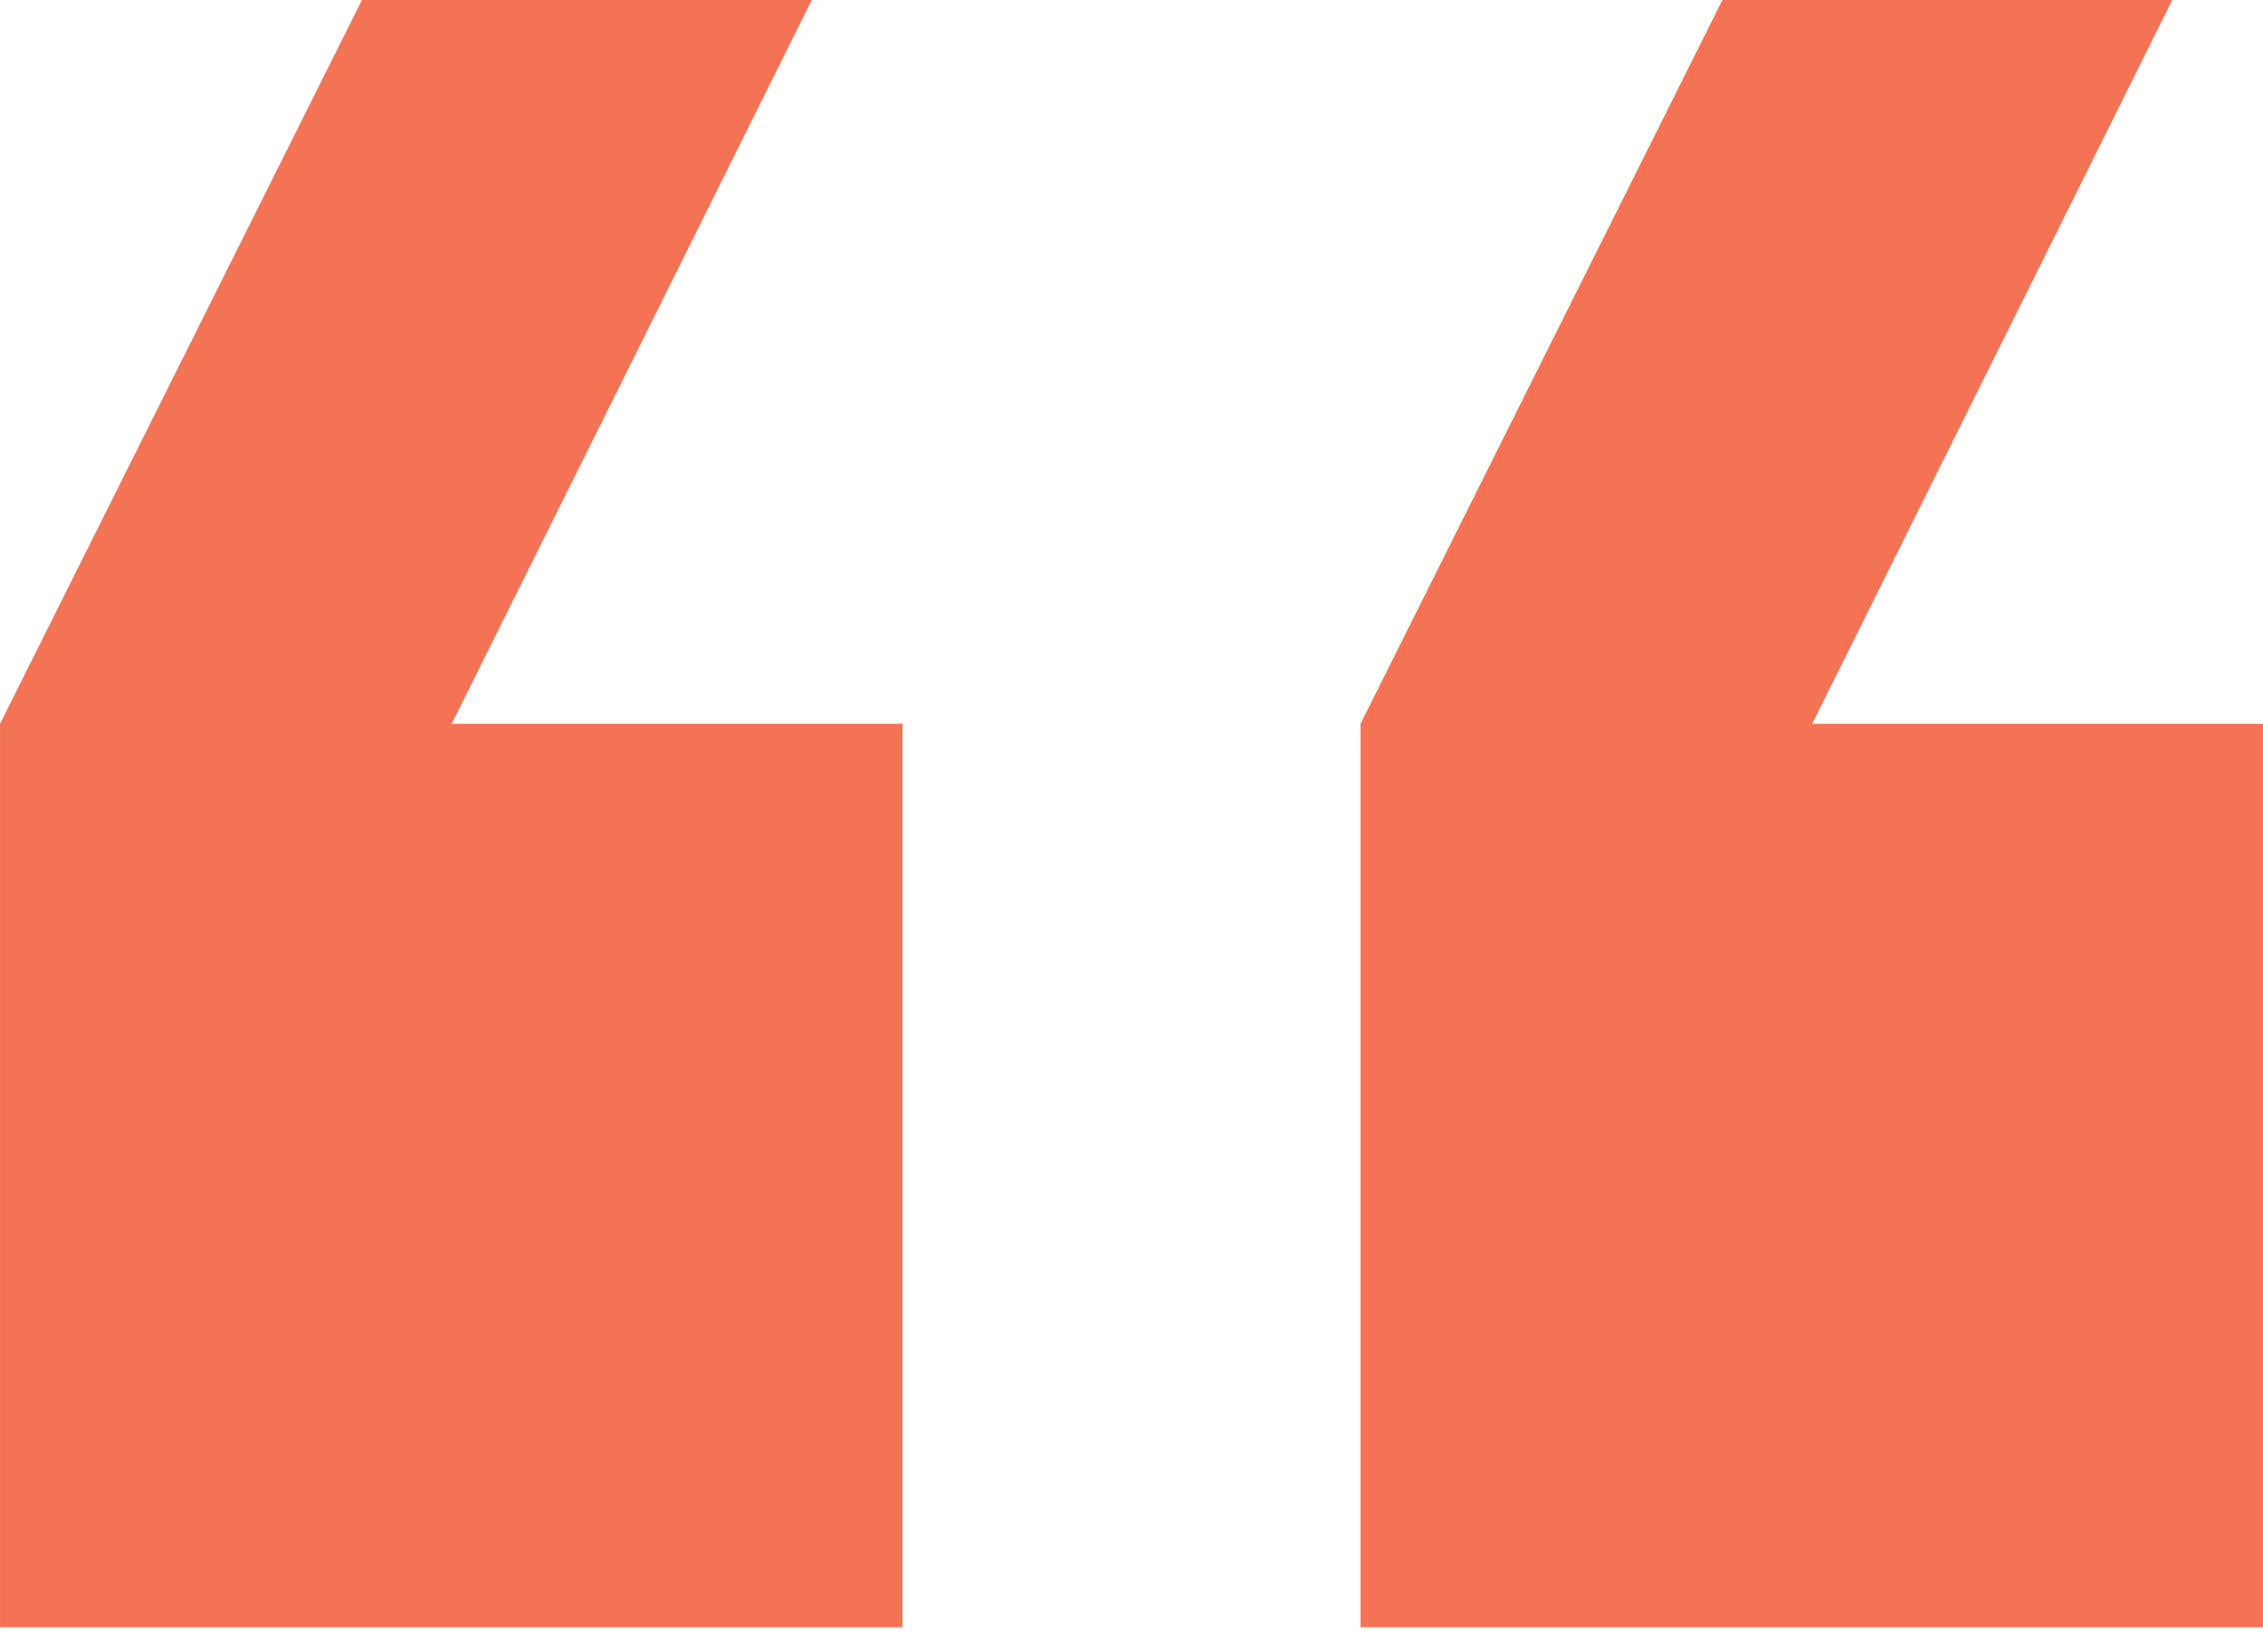 <svg width="63" height="46" viewBox="0 0 63 46" fill="none" xmlns="http://www.w3.org/2000/svg">
<path d="M63 45.3H37.876V20.15L47.951 0H60.475L50.45 20.15H63V45.3Z" fill="#F57355"/>
<path d="M25.125 45.3H0.001V20.15L10.076 0H22.6L12.575 20.15H25.125V45.3Z" fill="#F57355"/>
</svg>
